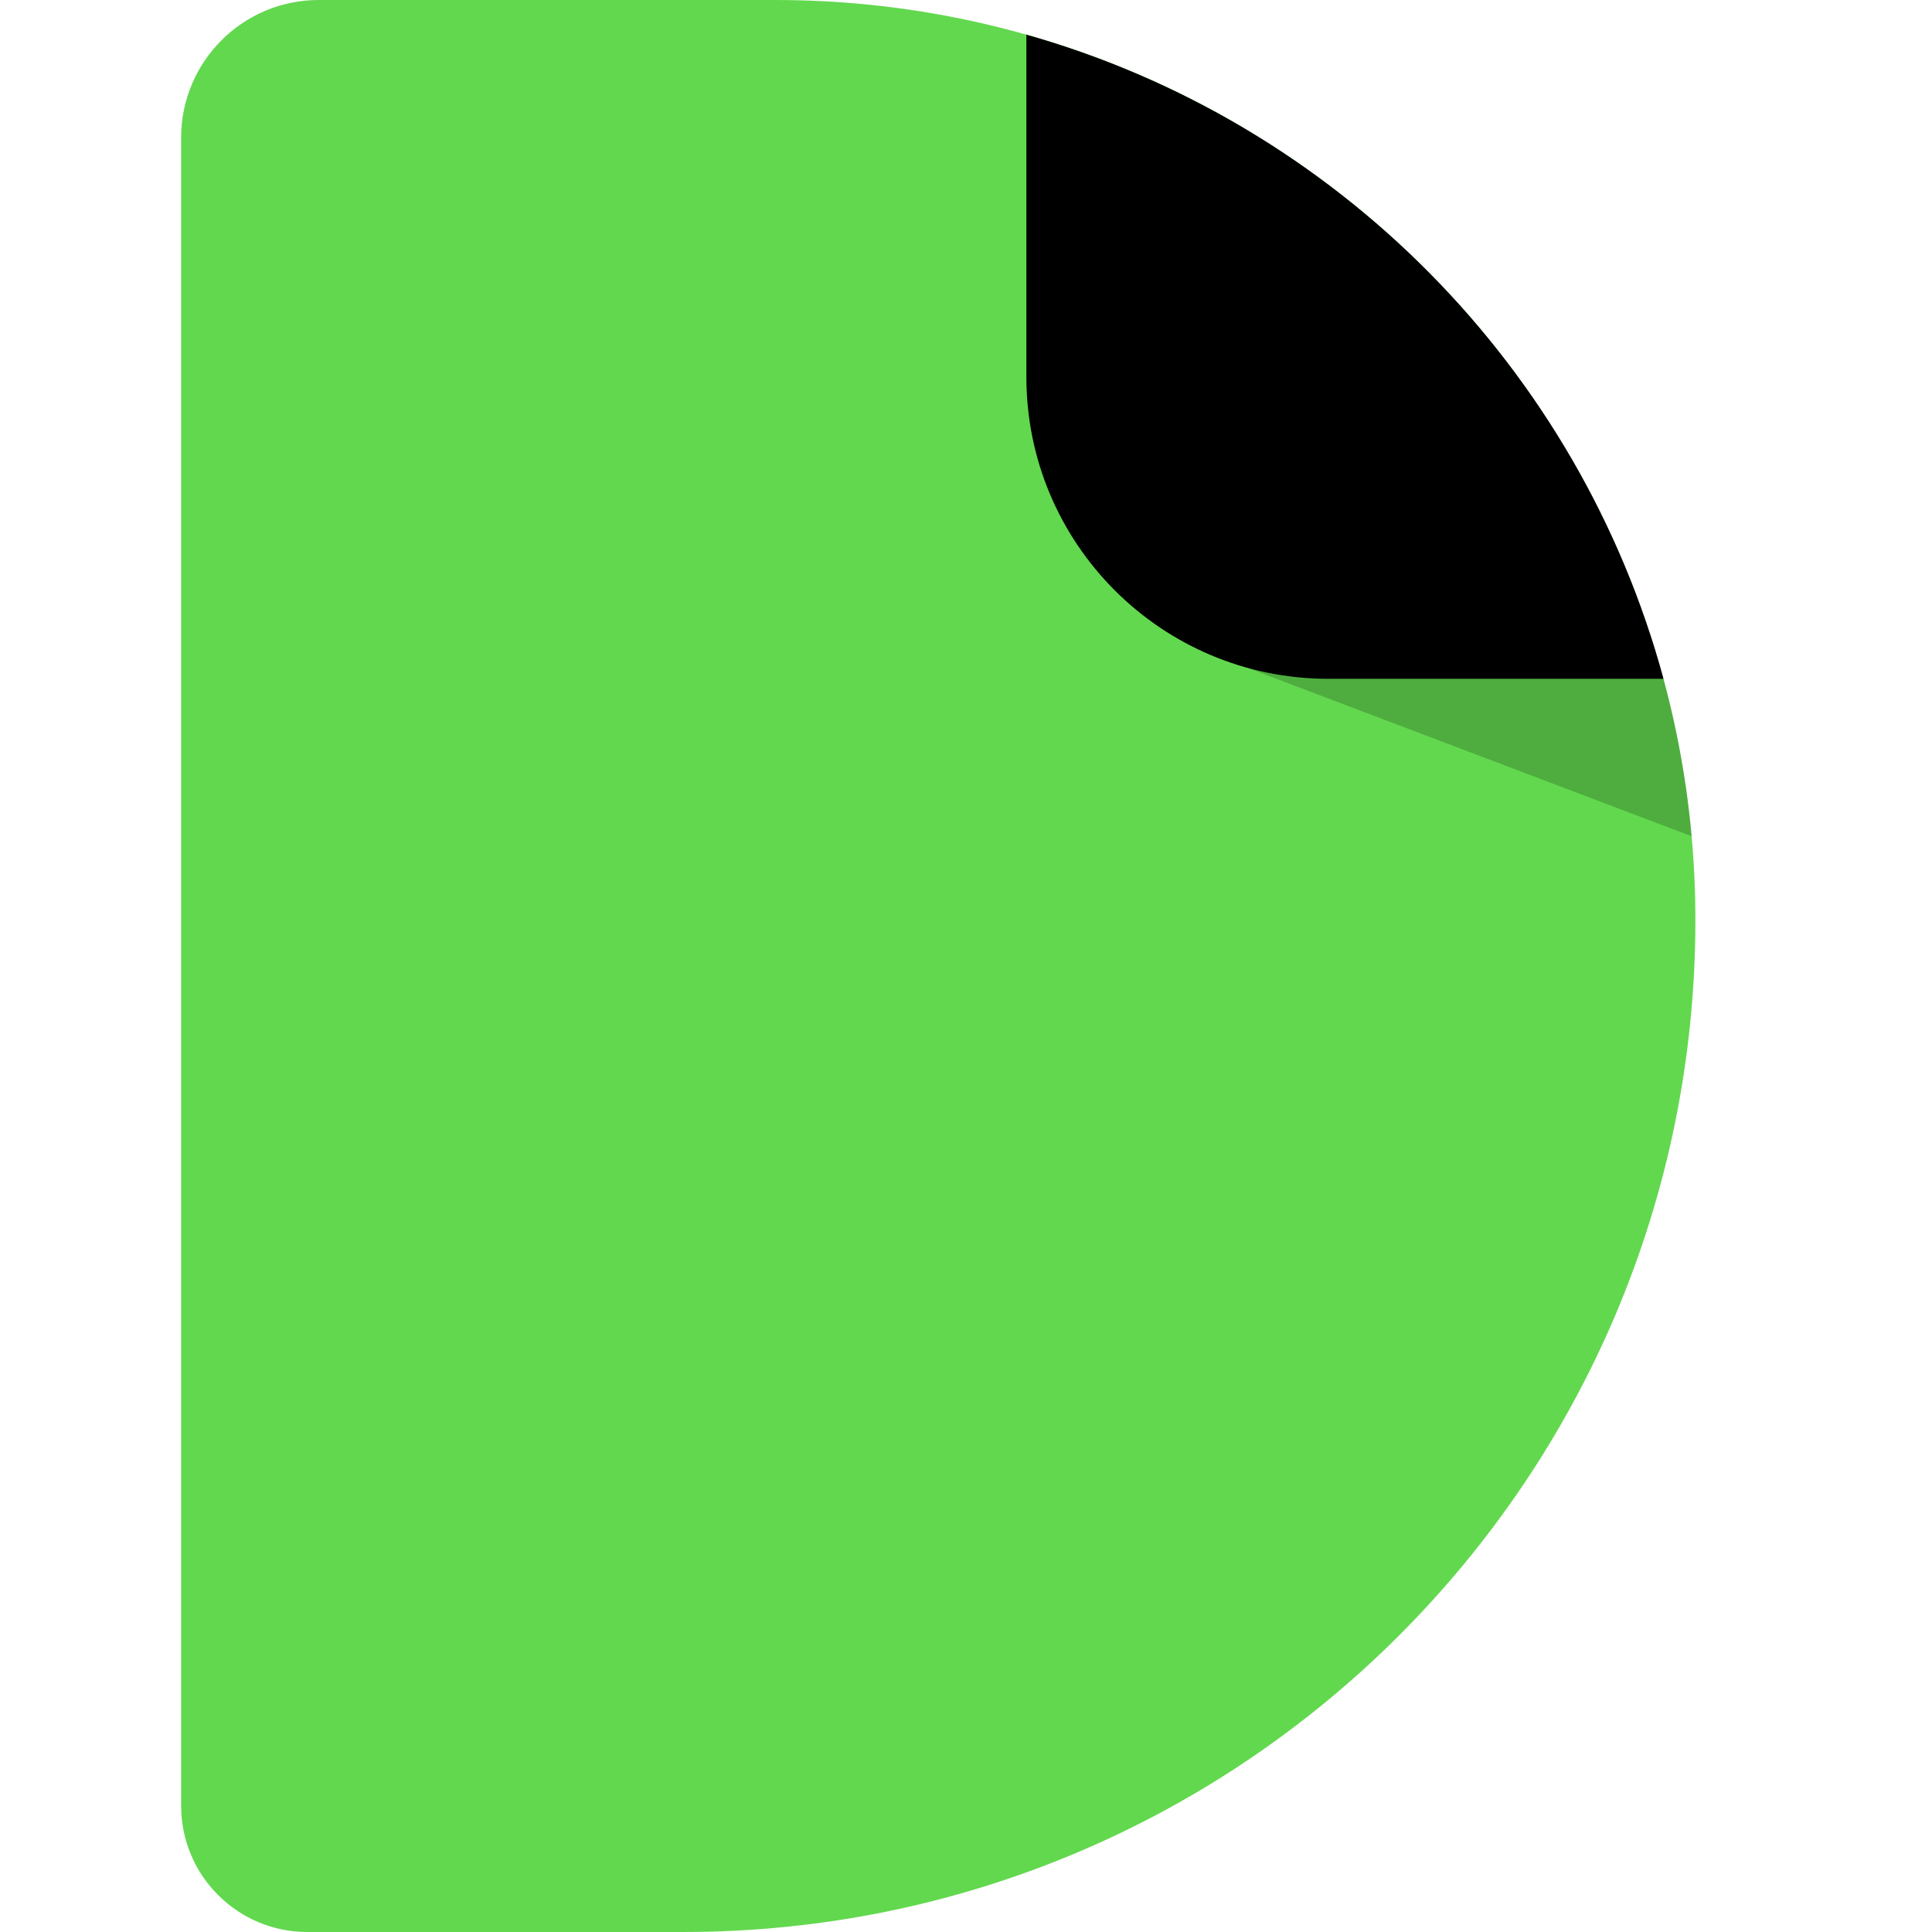 <svg width="32" height="32" viewBox="0 0 32 32" fill="none" xmlns="http://www.w3.org/2000/svg">
<path d="M3 2.28C3 1.021 4.021 0 5.28 0H12.843C21.259 0 28.081 6.822 28.081 15.238C28.081 24.495 20.576 32 11.319 32H5.09C3.936 32 3 31.064 3 29.91V2.28Z" fill="#62D84E"/>
<path fill-rule="evenodd" clip-rule="evenodd" d="M27.357 10.583C27.692 11.627 27.917 12.722 28.019 13.851L20.5 11L18 9L27.357 10.583Z" fill="black" fill-opacity="0.2"/>
<path fill-rule="evenodd" clip-rule="evenodd" d="M17 0.574C22.128 2.025 26.157 6.093 27.552 11.243H22C19.239 11.243 17 9.005 17 6.243V0.574Z" fill="black"/>
</svg>
